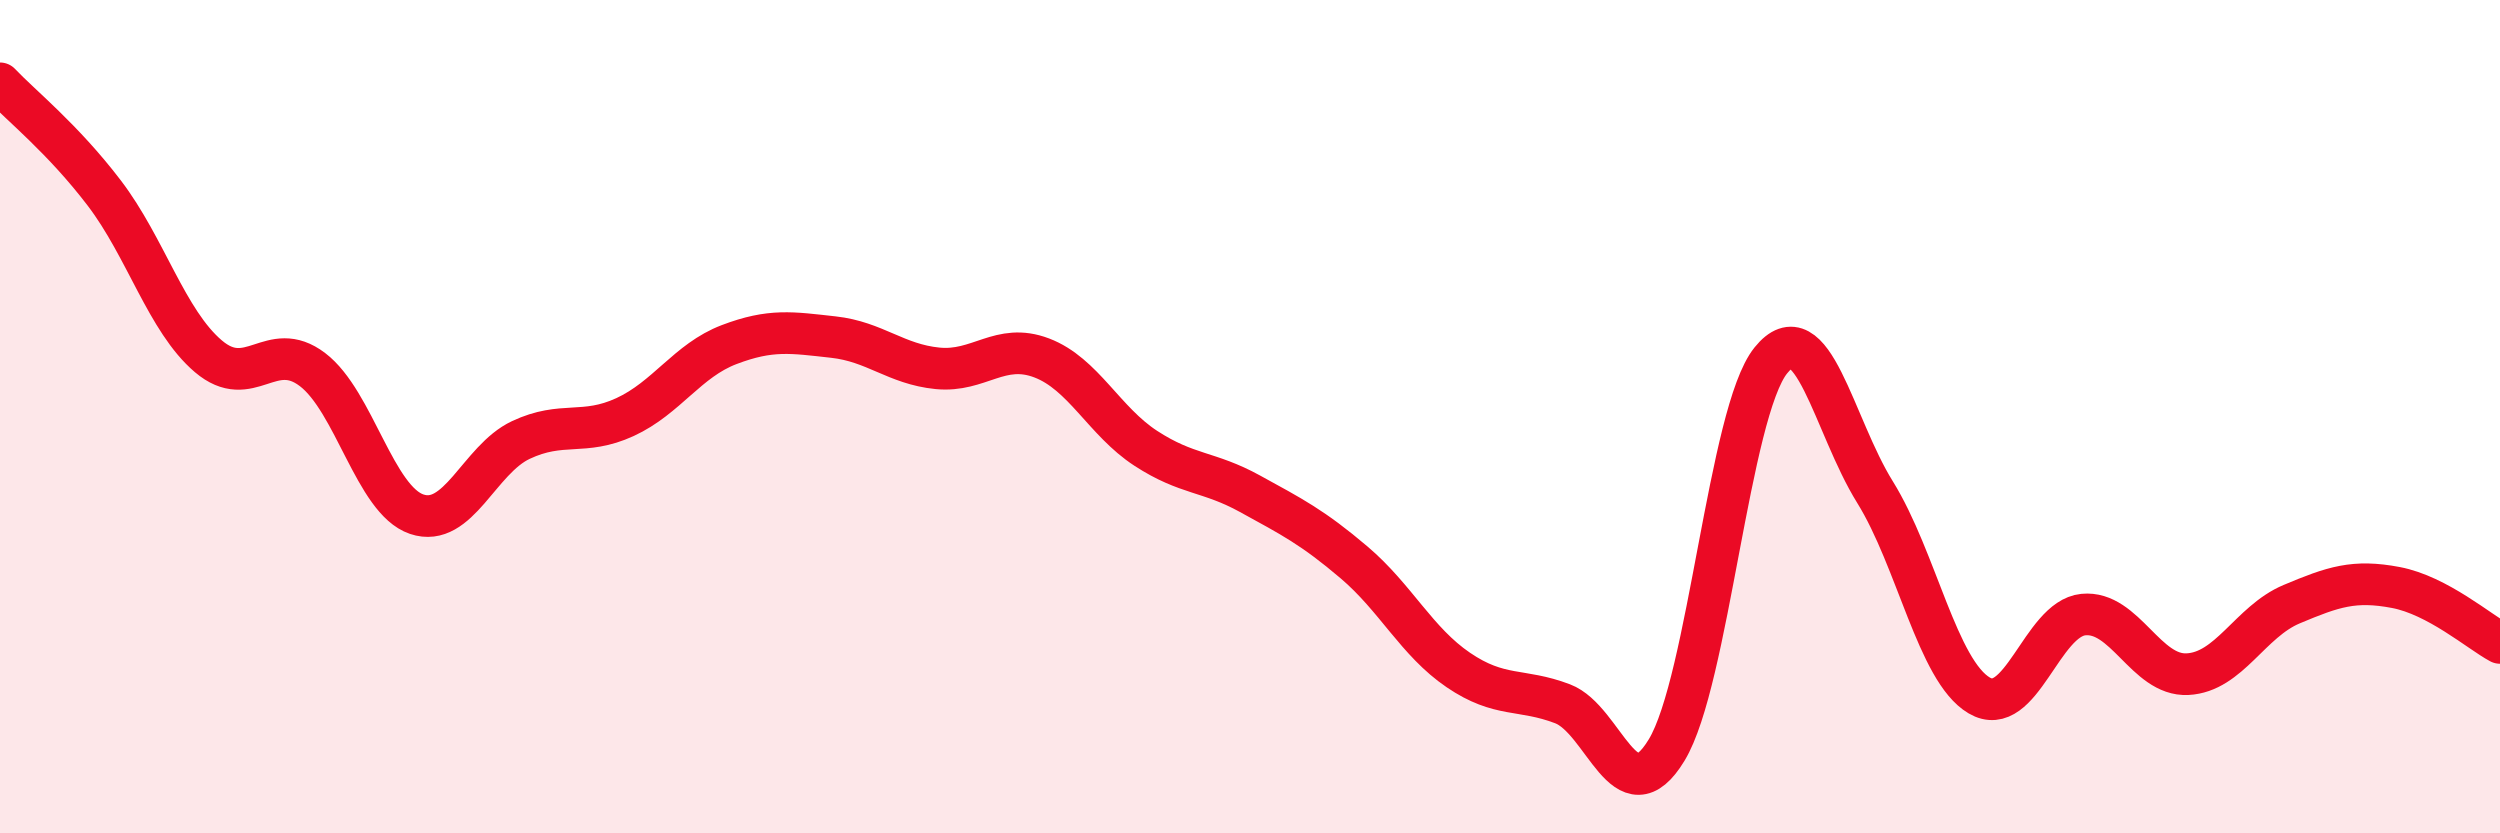 
    <svg width="60" height="20" viewBox="0 0 60 20" xmlns="http://www.w3.org/2000/svg">
      <path
        d="M 0,2 C 0.5,2.53 1.5,3.32 2.5,4.63 C 3.5,5.94 4,7.7 5,8.55 C 6,9.4 6.5,8.11 7.5,8.87 C 8.5,9.63 9,12 10,12.34 C 11,12.68 11.5,11.03 12.5,10.56 C 13.5,10.09 14,10.47 15,10.01 C 16,9.55 16.5,8.65 17.5,8.27 C 18.5,7.89 19,7.98 20,8.09 C 21,8.2 21.5,8.74 22.5,8.84 C 23.5,8.94 24,8.21 25,8.59 C 26,8.97 26.5,10.11 27.5,10.76 C 28.5,11.41 29,11.3 30,11.85 C 31,12.4 31.5,12.65 32.5,13.5 C 33.5,14.35 34,15.4 35,16.08 C 36,16.76 36.5,16.51 37.5,16.89 C 38.5,17.27 39,19.65 40,18 C 41,16.35 41.5,9.89 42.5,8.65 C 43.5,7.41 44,10.2 45,11.81 C 46,13.42 46.5,16.1 47.5,16.69 C 48.5,17.28 49,14.85 50,14.75 C 51,14.65 51.5,16.23 52.5,16.18 C 53.5,16.13 54,14.92 55,14.5 C 56,14.08 56.5,13.91 57.5,14.1 C 58.5,14.29 59.5,15.16 60,15.43L60 20L0 20Z"
        fill="#EB0A25"
        opacity="0.1"
        stroke-linecap="round"
        stroke-linejoin="round"
      />
      <path
        d="M 0,2 C 0.5,2.53 1.5,3.32 2.5,4.63 C 3.5,5.94 4,7.7 5,8.55 C 6,9.4 6.5,8.11 7.5,8.87 C 8.5,9.63 9,12 10,12.34 C 11,12.68 11.5,11.03 12.5,10.56 C 13.5,10.09 14,10.47 15,10.01 C 16,9.55 16.5,8.65 17.5,8.27 C 18.5,7.89 19,7.98 20,8.09 C 21,8.2 21.5,8.74 22.5,8.84 C 23.5,8.94 24,8.21 25,8.59 C 26,8.97 26.5,10.11 27.5,10.76 C 28.5,11.41 29,11.3 30,11.85 C 31,12.4 31.5,12.65 32.5,13.5 C 33.5,14.35 34,15.4 35,16.08 C 36,16.76 36.5,16.51 37.5,16.89 C 38.5,17.27 39,19.65 40,18 C 41,16.35 41.5,9.89 42.5,8.65 C 43.5,7.41 44,10.2 45,11.81 C 46,13.42 46.5,16.1 47.5,16.69 C 48.5,17.28 49,14.85 50,14.75 C 51,14.65 51.5,16.23 52.5,16.18 C 53.5,16.13 54,14.92 55,14.5 C 56,14.08 56.5,13.91 57.5,14.1 C 58.5,14.29 59.5,15.16 60,15.43"
        stroke="#EB0A25"
        stroke-width="1"
        fill="none"
        stroke-linecap="round"
        stroke-linejoin="round"
      />
    </svg>
  